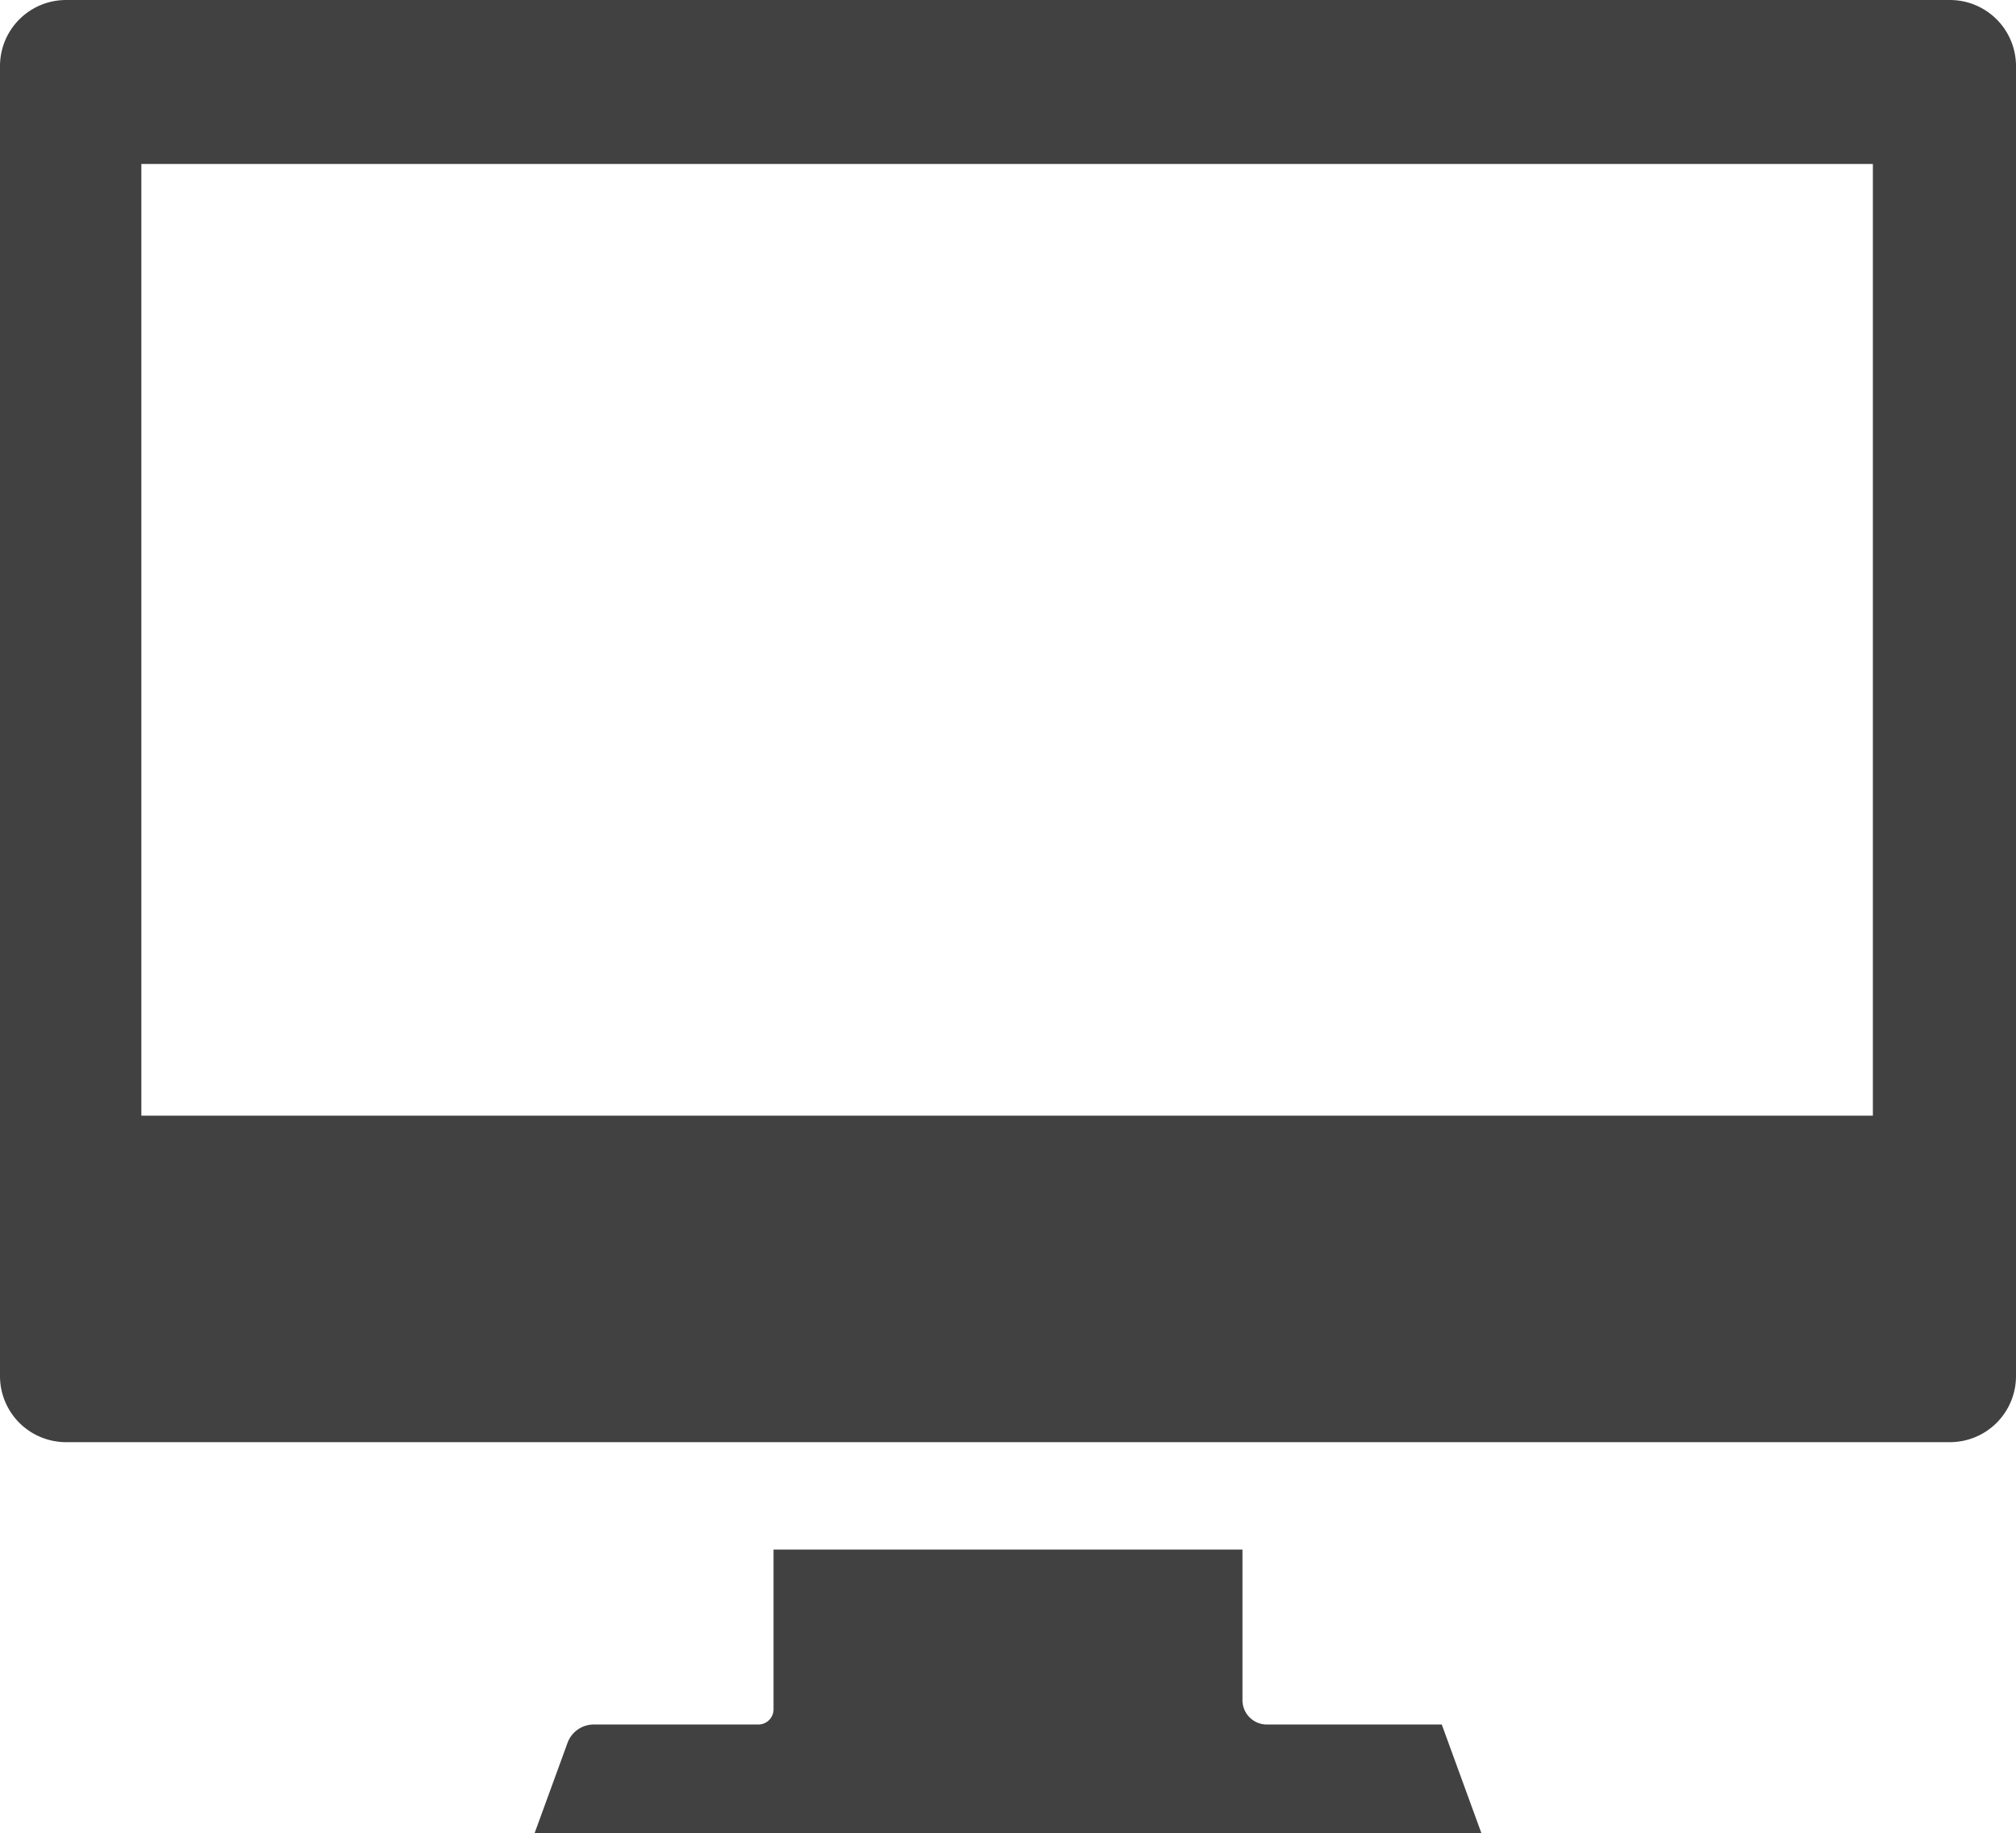 <svg xmlns="http://www.w3.org/2000/svg" viewBox="0 0 57.05 51.87"><defs><style>.cls-1{fill:#414141;}</style></defs><title>アセット 1</title><g id="レイヤー_2" data-name="レイヤー 2"><g id="レイヤー_1-2" data-name="レイヤー 1"><path class="cls-1" d="M55.18,0H1.87A1.87,1.87,0,0,0,0,1.87V38.94a1.87,1.87,0,0,0,1.87,1.87H55.18a1.87,1.87,0,0,0,1.87-1.87V1.87A1.87,1.87,0,0,0,55.18,0ZM4,31.57V4.64H53V31.57Z"/><path class="cls-1" d="M35.85,48.8a.69.69,0,0,1-.69-.69V43.85H21.89v4.52a.43.43,0,0,1-.43.43H16.8a.79.79,0,0,0-.74.52l-.93,2.55H41.92L40.8,48.8Z"/></g></g></svg>